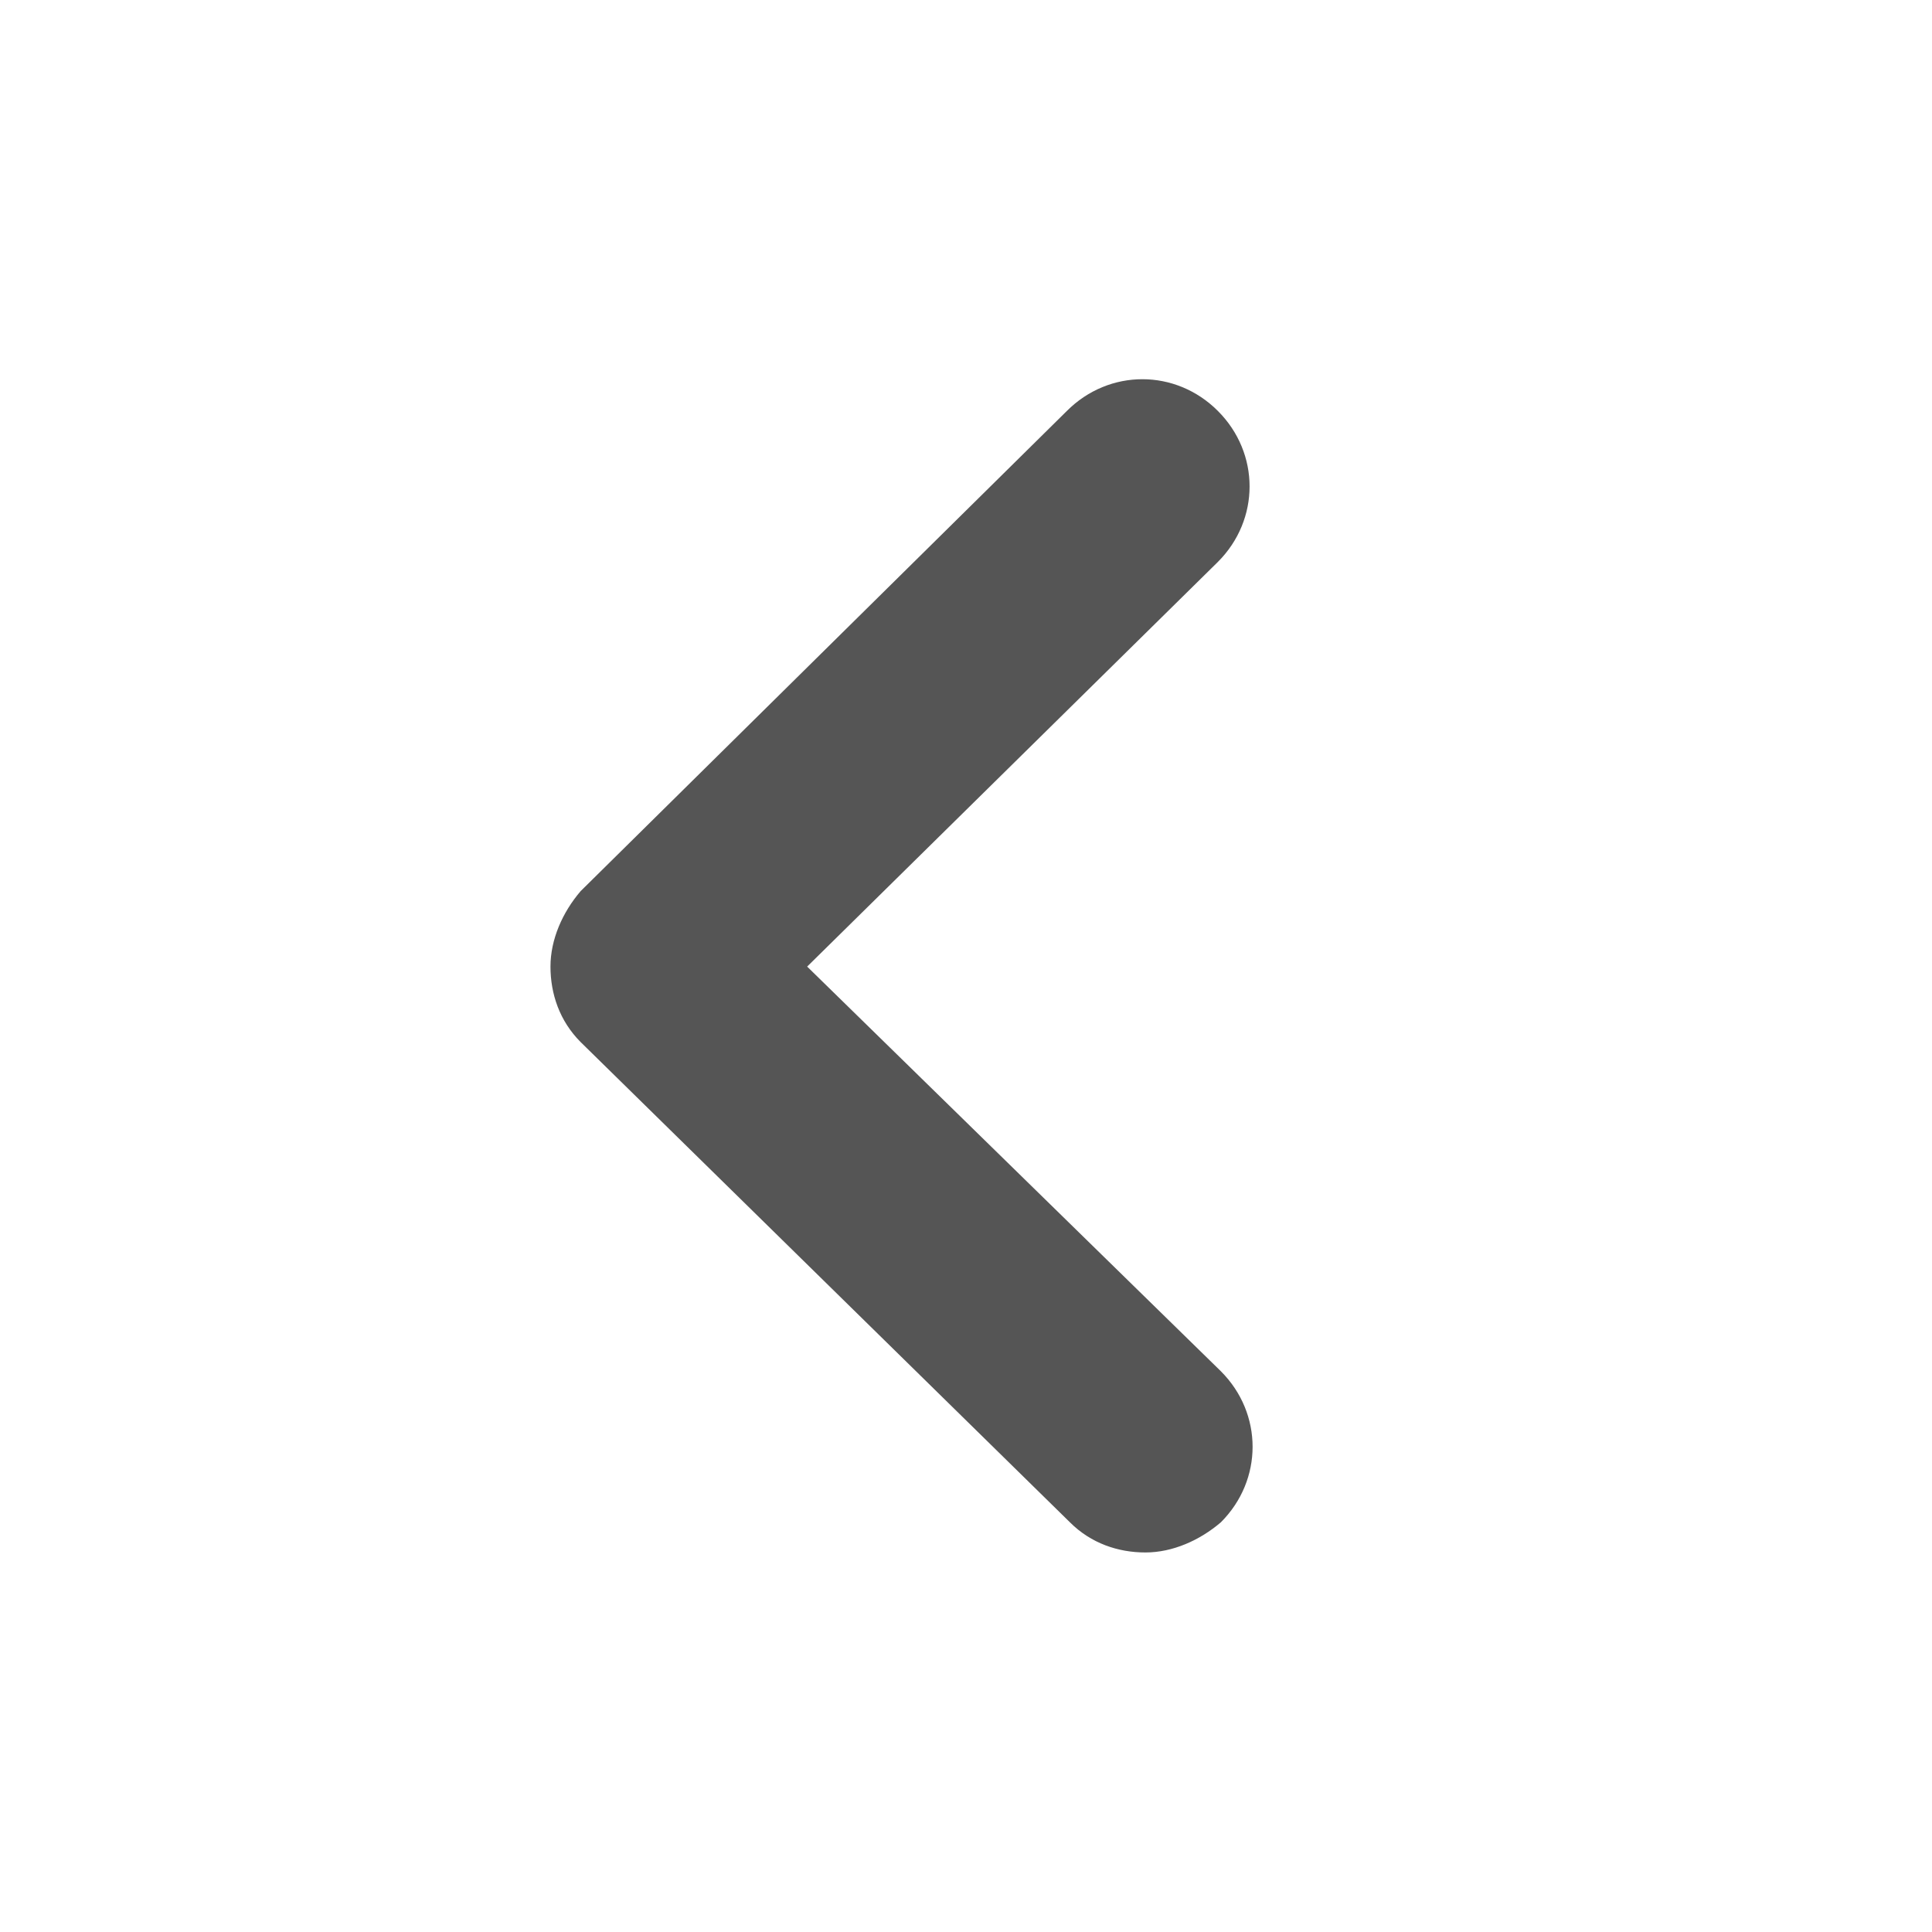 <svg xmlns="http://www.w3.org/2000/svg" viewBox="0 0 85.3 85.3"><path fill="#555" d="M50.57 68.543c-1.2 0-2.4-.4-3.333-1.333l-21.6-21.2c-.933-.934-1.333-2.134-1.333-3.334 0-1.2.533-2.4 1.333-3.333l21.467-21.2c1.866-1.867 4.8-1.867 6.666 0 1.867 1.867 1.867 4.8 0 6.667L35.637 42.676l18.267 17.867c1.866 1.867 1.866 4.8 0 6.667-.934.8-2.134 1.333-3.334 1.333"/></svg>